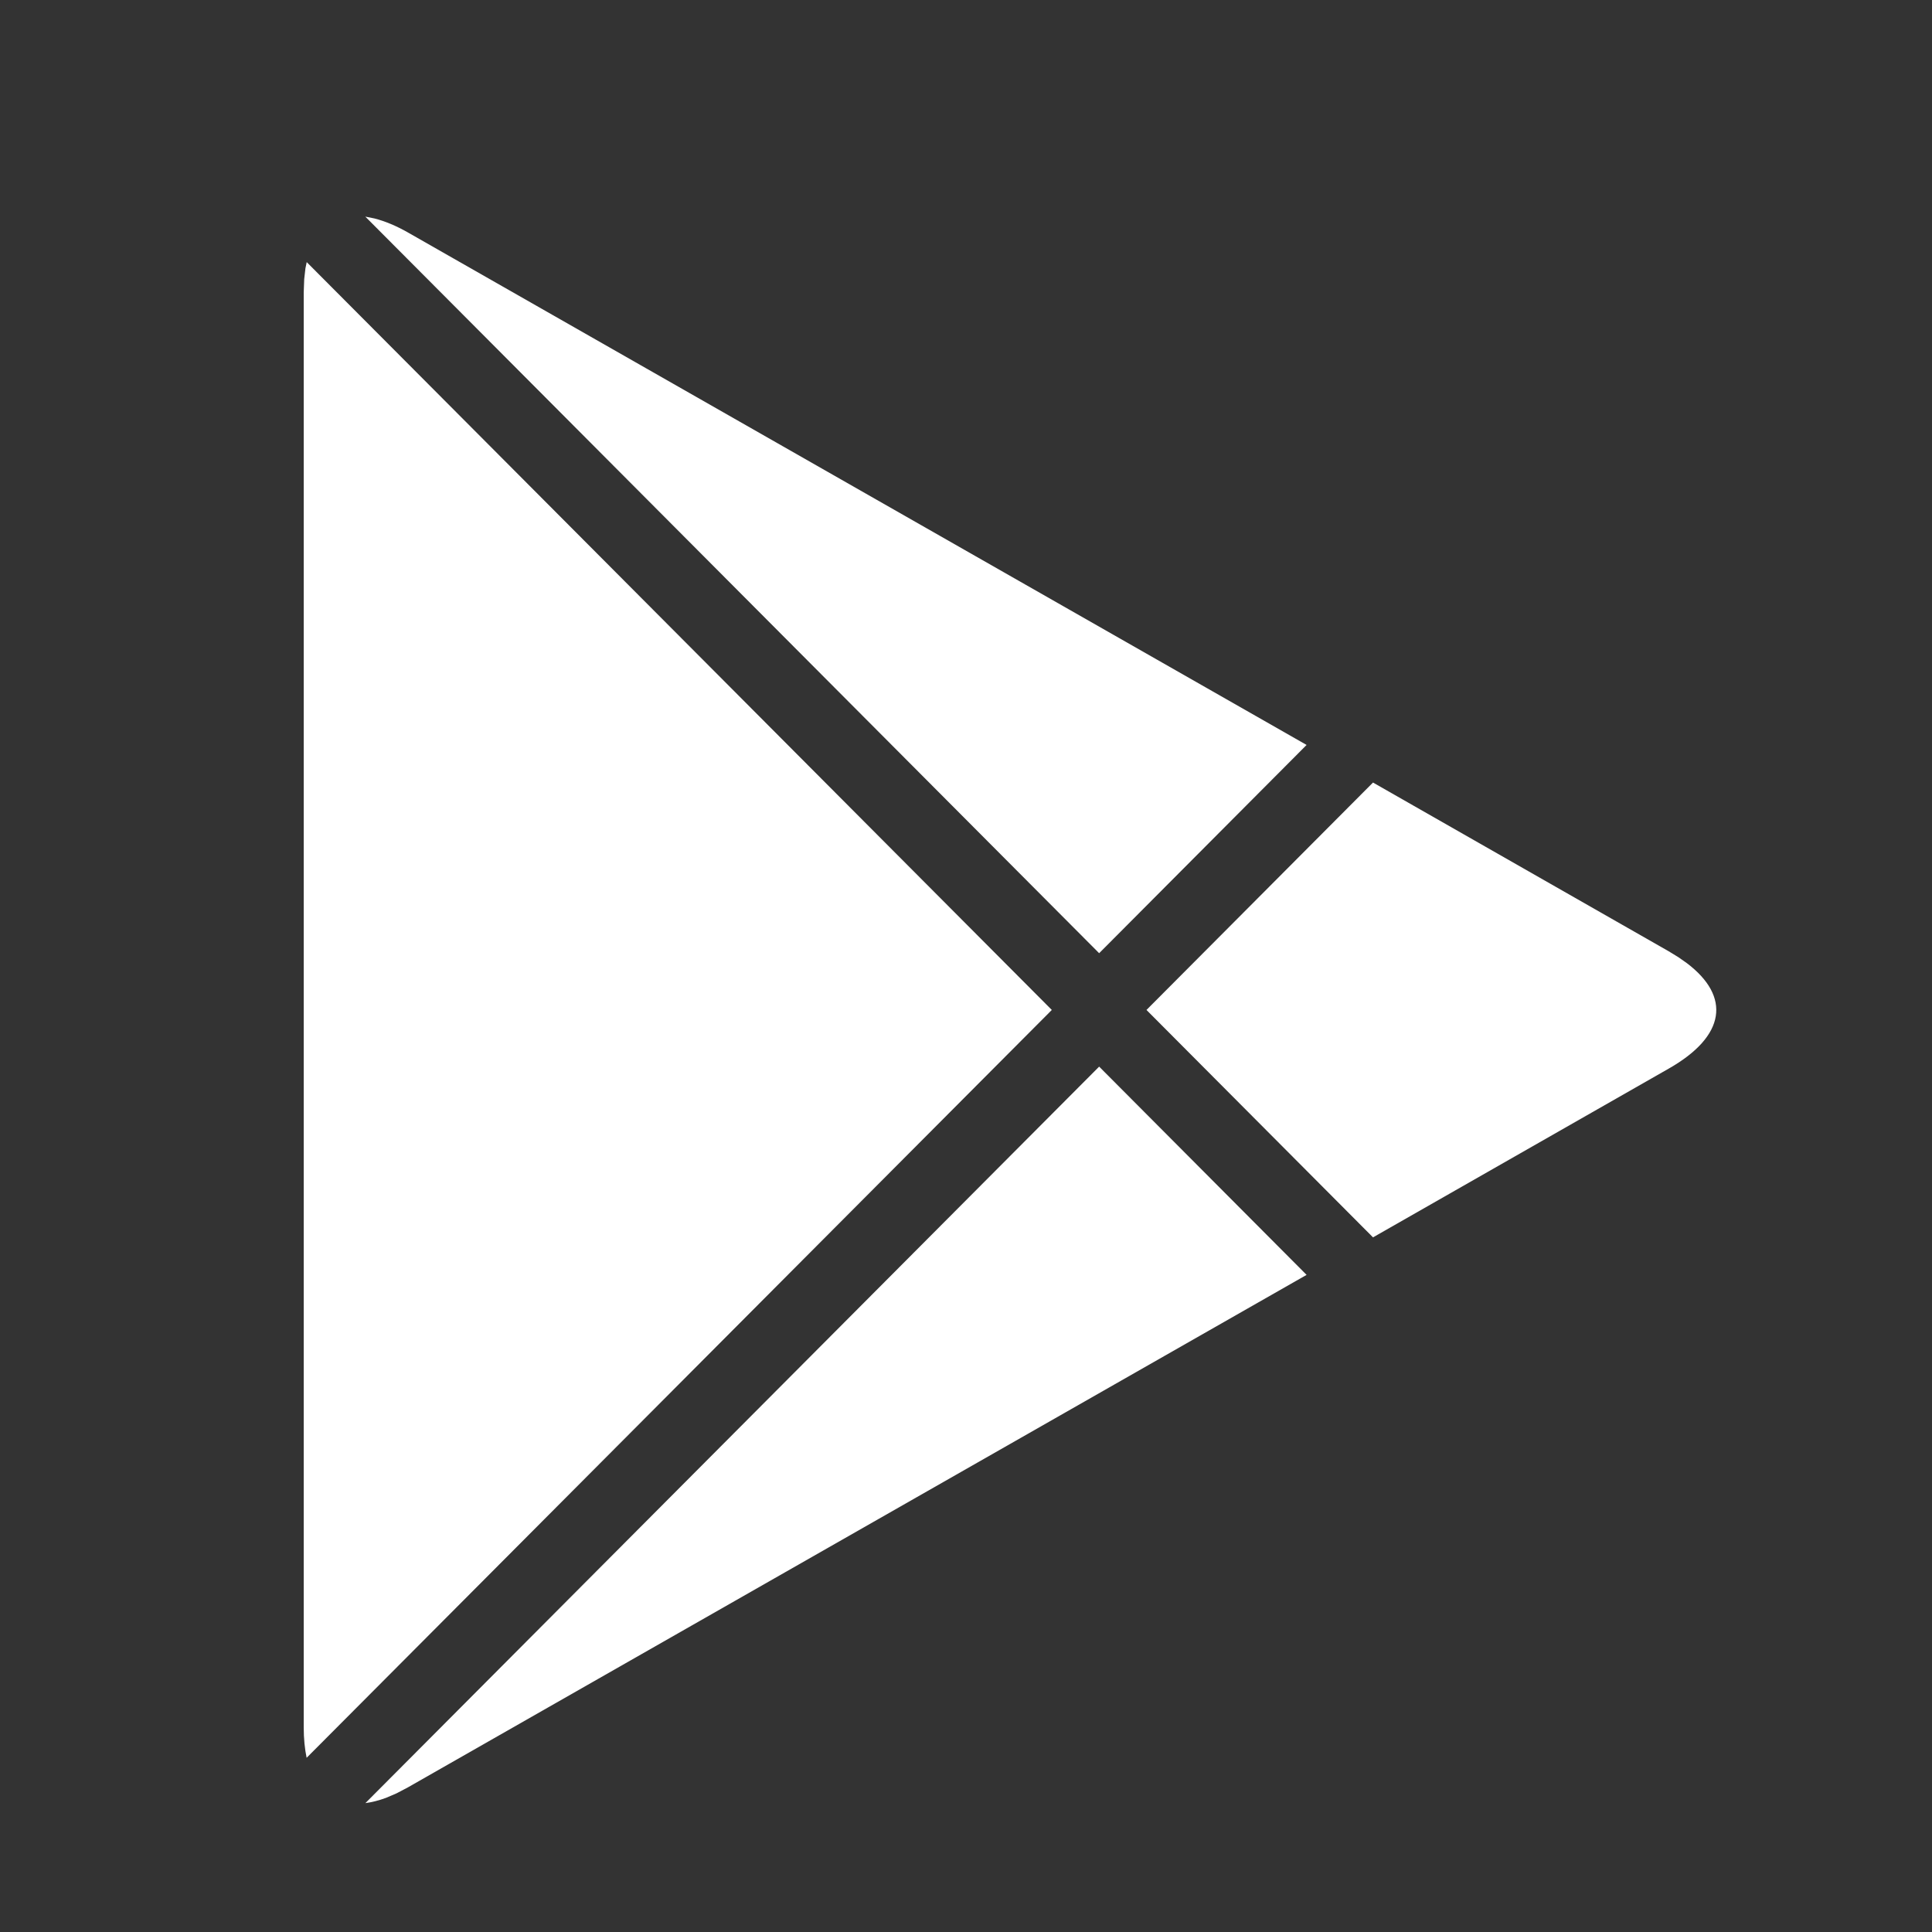 <?xml version="1.0" encoding="UTF-8"?>
<svg width="24px" height="24px" viewBox="0 0 24 24" version="1.1" xmlns="http://www.w3.org/2000/svg" xmlns:xlink="http://www.w3.org/1999/xlink">
    <rect x="0" y="0" width="24" height="24" fill="#333333" stroke="none"/>
    <title>F678F320-E7A3-4634-8059-1416201FF352</title>
    <g id="Footer-Updated" stroke="none" stroke-width="1" fill="none" fill-rule="evenodd">
        <g id="Footer-update---Desktop-01A" transform="translate(-1244, -683)" fill="#FFFFFF" fill-rule="nonzero">
            <g id="DL-App" transform="translate(704, 128)">
                <g id="App-stores" transform="translate(500, 555)">
                    <g id="Ggl" transform="translate(40, 0)">
                        <g id="Google" transform="translate(3.773, 1.682)">
                            <path d="M0.037,1.574 L9.293,10.864 L0.036,20.154 C0.013,20.043 0,19.917 0,19.778 L0,1.95 L0.006,1.786 L0.021,1.653 L0.037,1.574 Z" id="Fill-1"></path>
                            <path d="M13.283,8.039 L16.956,10.135 L17.077,10.209 L17.181,10.282 C17.731,10.698 17.666,11.189 16.956,11.593 L13.283,13.689 L10.469,10.864 L13.283,8.039 Z" id="Fill-4"></path>
                            <path d="M9.881,11.568 L12.458,14.155 L1.293,20.522 L1.152,20.596 L1.021,20.652 C0.934,20.684 0.849,20.706 0.766,20.717 L9.881,11.568 Z" id="Fill-7"></path>
                            <path d="M0.765,1.009 L9.881,10.159 L12.458,7.572 L1.293,1.205 C1.147,1.122 1.008,1.065 0.88,1.032 L0.765,1.009 Z" id="Fill-10"></path>
                        </g>
                    </g>
                </g>
            </g>
        </g>
    </g>
</svg>